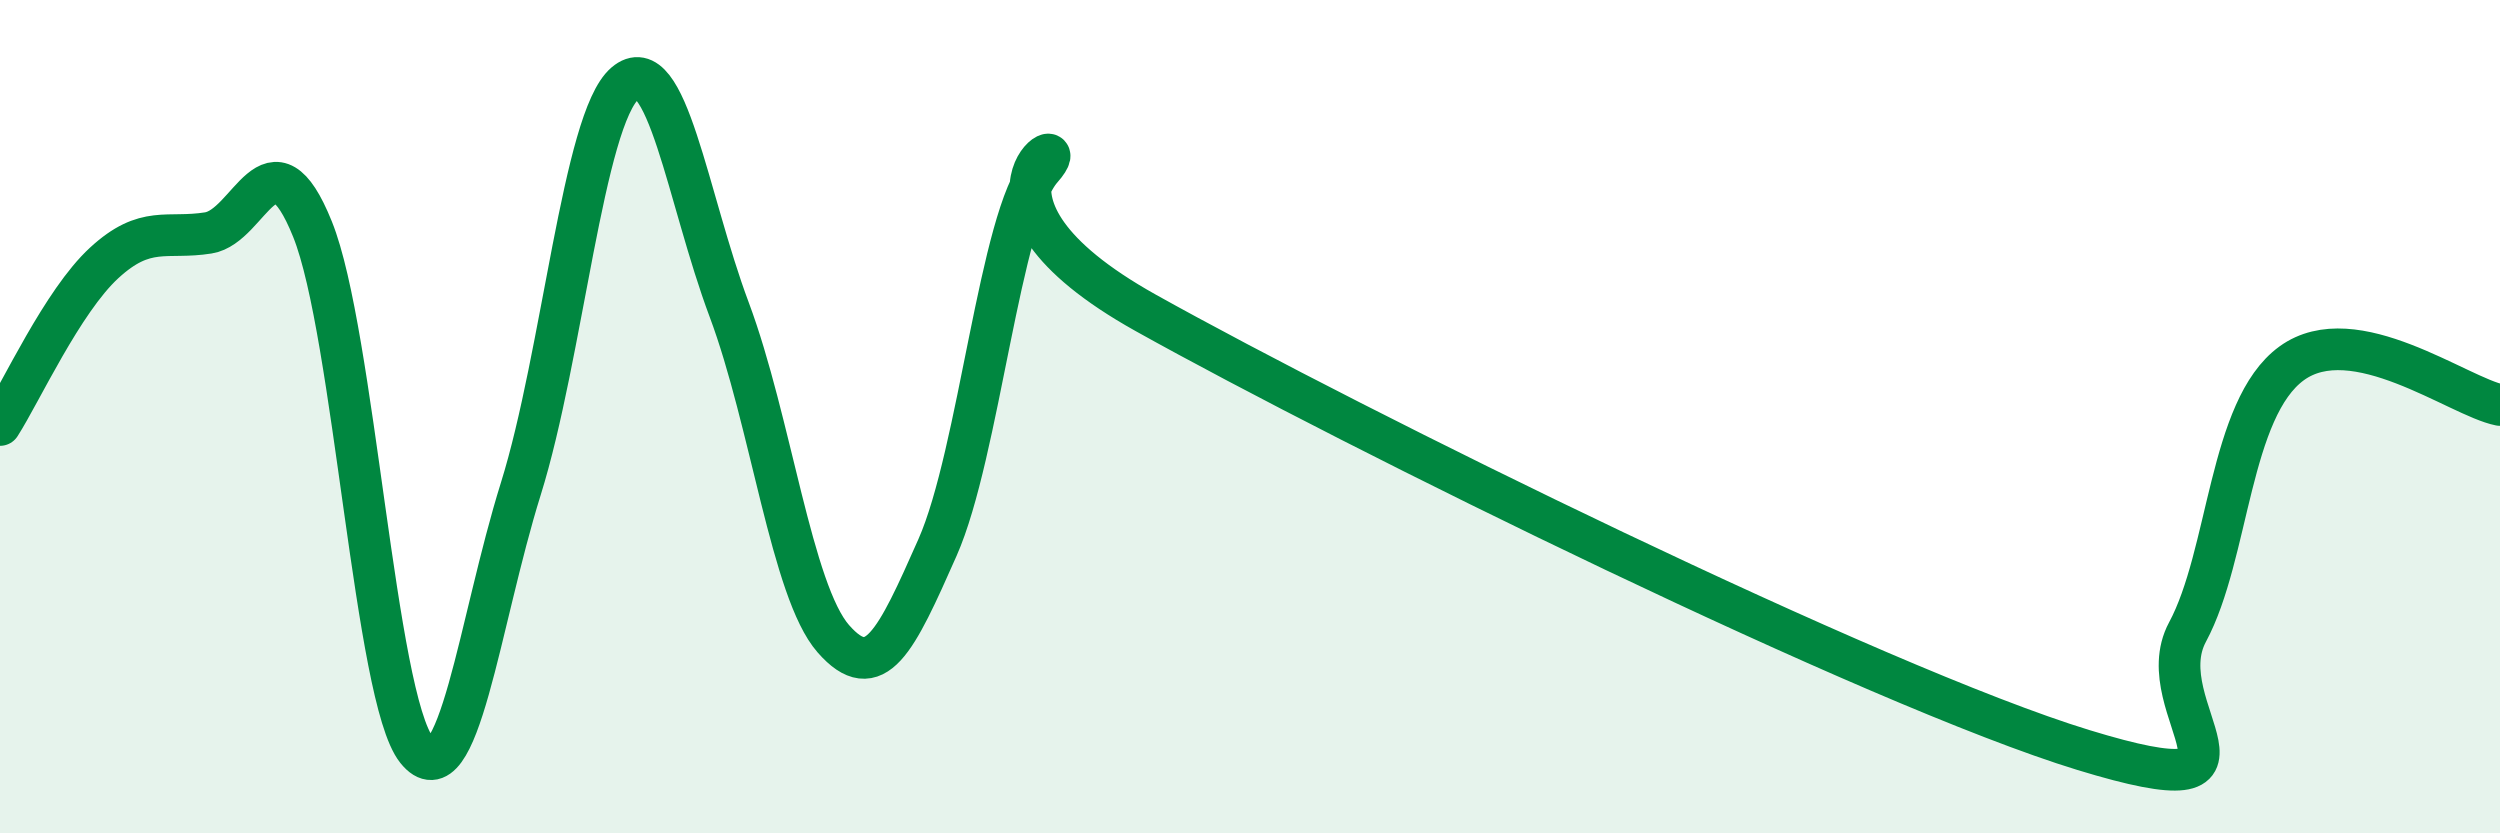 
    <svg width="60" height="20" viewBox="0 0 60 20" xmlns="http://www.w3.org/2000/svg">
      <path
        d="M 0,10.2 C 0.5,9.42 1.5,7.23 2.5,6.31 C 3.5,5.39 4,5.75 5,5.59 C 6,5.43 6.5,3.02 7.5,5.5 C 8.5,7.98 9,16.75 10,18 C 11,19.25 11.5,14.93 12.5,11.73 C 13.5,8.53 14,2.86 15,2 C 16,1.14 16.5,4.76 17.5,7.43 C 18.5,10.1 19,14.19 20,15.33 C 21,16.47 21.5,15.4 22.5,13.14 C 23.5,10.88 24,5.18 25,4.05 C 26,2.92 22.5,4.72 27.5,7.51 C 32.5,10.3 45,16.47 50,18 C 55,19.53 51.5,17.03 52.5,15.17 C 53.5,13.31 53.5,9.81 55,8.72 C 56.5,7.63 59,9.52 60,9.72L60 20L0 20Z"
        fill="#008740"
        opacity="0.1"
        stroke-linecap="round"
        stroke-linejoin="round"
      />
      <path
        d="M 0,10.2 C 0.5,9.42 1.5,7.23 2.5,6.31 C 3.5,5.39 4,5.75 5,5.59 C 6,5.43 6.5,3.02 7.5,5.5 C 8.5,7.98 9,16.75 10,18 C 11,19.25 11.5,14.93 12.5,11.73 C 13.5,8.53 14,2.86 15,2 C 16,1.14 16.5,4.76 17.5,7.43 C 18.5,10.1 19,14.19 20,15.33 C 21,16.47 21.5,15.4 22.5,13.14 C 23.5,10.88 24,5.18 25,4.05 C 26,2.92 22.5,4.72 27.5,7.51 C 32.5,10.3 45,16.47 50,18 C 55,19.53 51.5,17.03 52.5,15.17 C 53.5,13.31 53.5,9.81 55,8.72 C 56.5,7.63 59,9.52 60,9.72"
        stroke="#008740"
        stroke-width="1"
        fill="none"
        stroke-linecap="round"
        stroke-linejoin="round"
      />
    </svg>
  